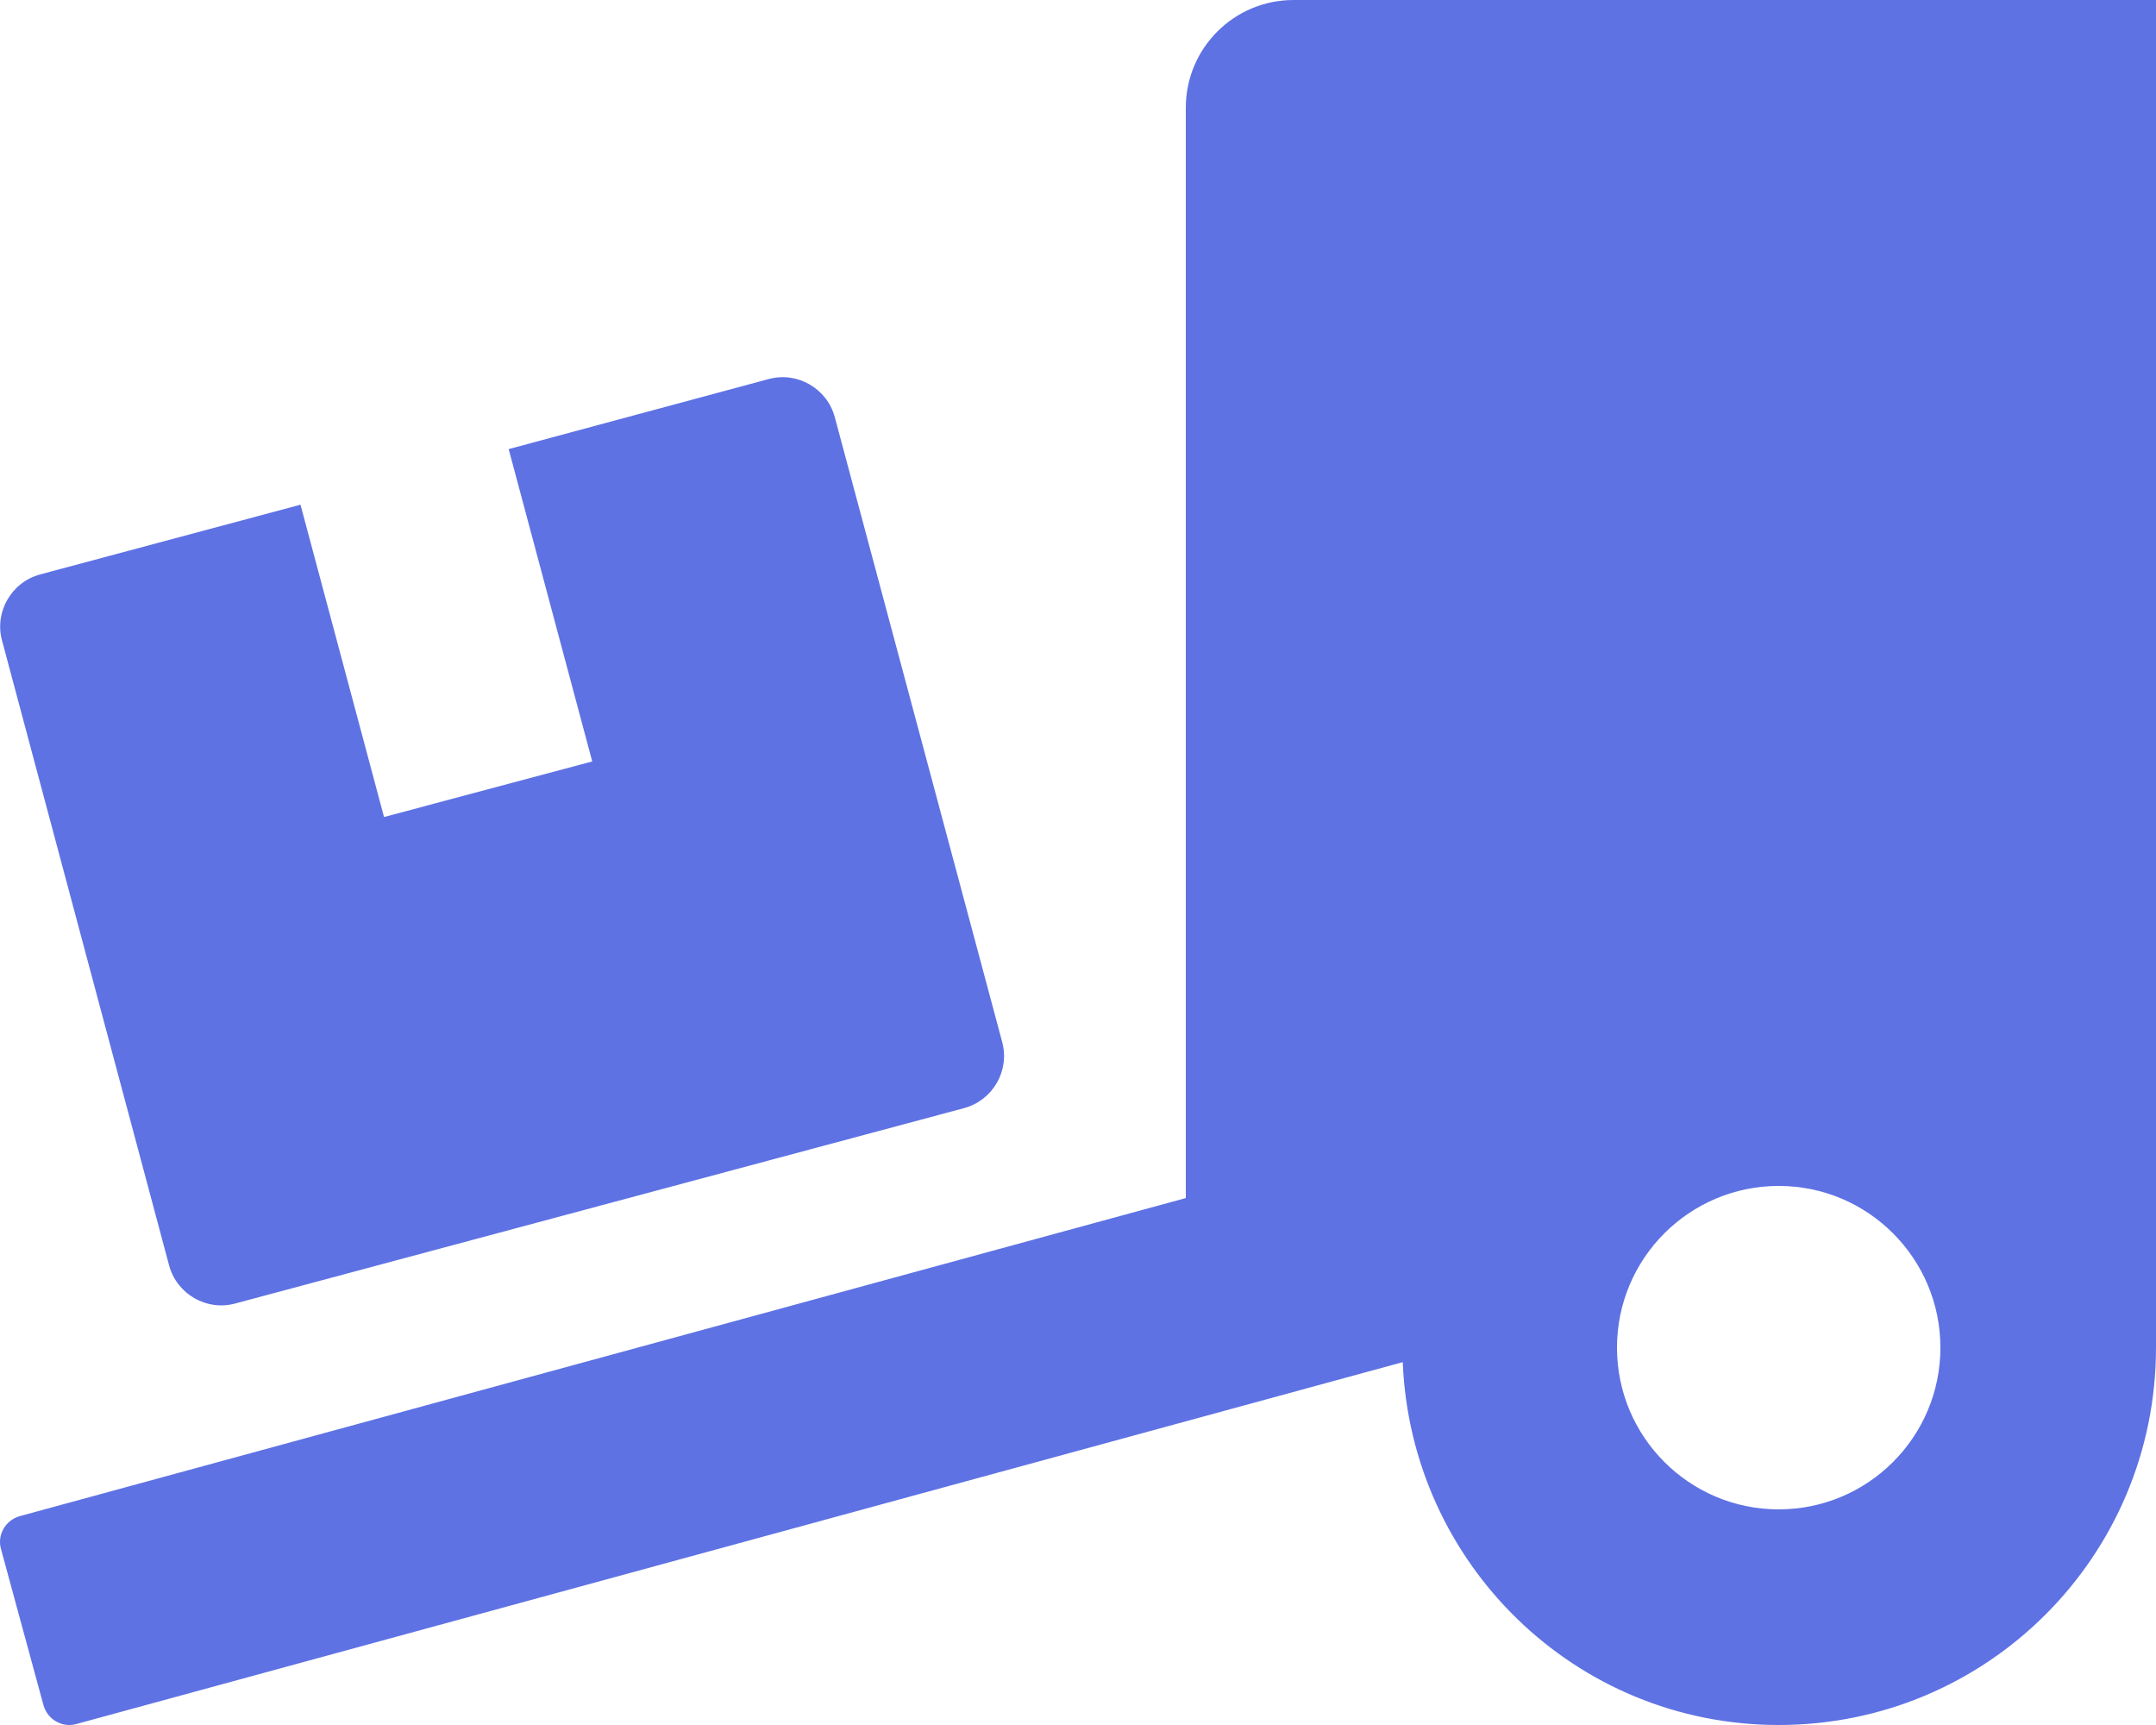 <?xml version="1.0" encoding="utf-8"?>
<!-- Generator: Adobe Illustrator 21.0.0, SVG Export Plug-In . SVG Version: 6.00 Build 0)  -->
<svg version="1.1" id="Capa_1" focusable="false" xmlns="http://www.w3.org/2000/svg" xmlns:xlink="http://www.w3.org/1999/xlink"
	 x="0px" y="0px" viewBox="0 0 640 512" style="enable-background:new 0 0 640 512;" xml:space="preserve">
<style type="text/css">
	.st0{fill:#5E72E4;}
</style>
<path class="st0" d="M50.2,375.6c2.3,8.5,11.1,13.6,19.6,11.3l216.4-58c8.5-2.3,13.6-11.1,11.3-19.6l-49.7-185.5
	c-2.3-8.5-11.1-13.6-19.6-11.3L151,133.3l24.8,92.7L114,242.5l-24.8-92.7l-77.3,20.7c-8.5,2.3-13.6,11.1-11.3,19.6
	C0.6,190.1,50.2,375.6,50.2,375.6z M384,0c-17.7,0-32,14.3-32,32v323.6L5.9,450c-4.3,1.2-6.8,5.6-5.6,9.8l12.6,46.3
	c1.2,4.3,5.6,6.8,9.8,5.6l393.7-107.4C418.8,464.1,467.6,512,528,512c61.9,0,112-50.1,112-112V0H384z M528,448
	c-26.5,0-48-21.5-48-48s21.5-48,48-48s48,21.5,48,48S554.5,448,528,448z"/>
</svg>
